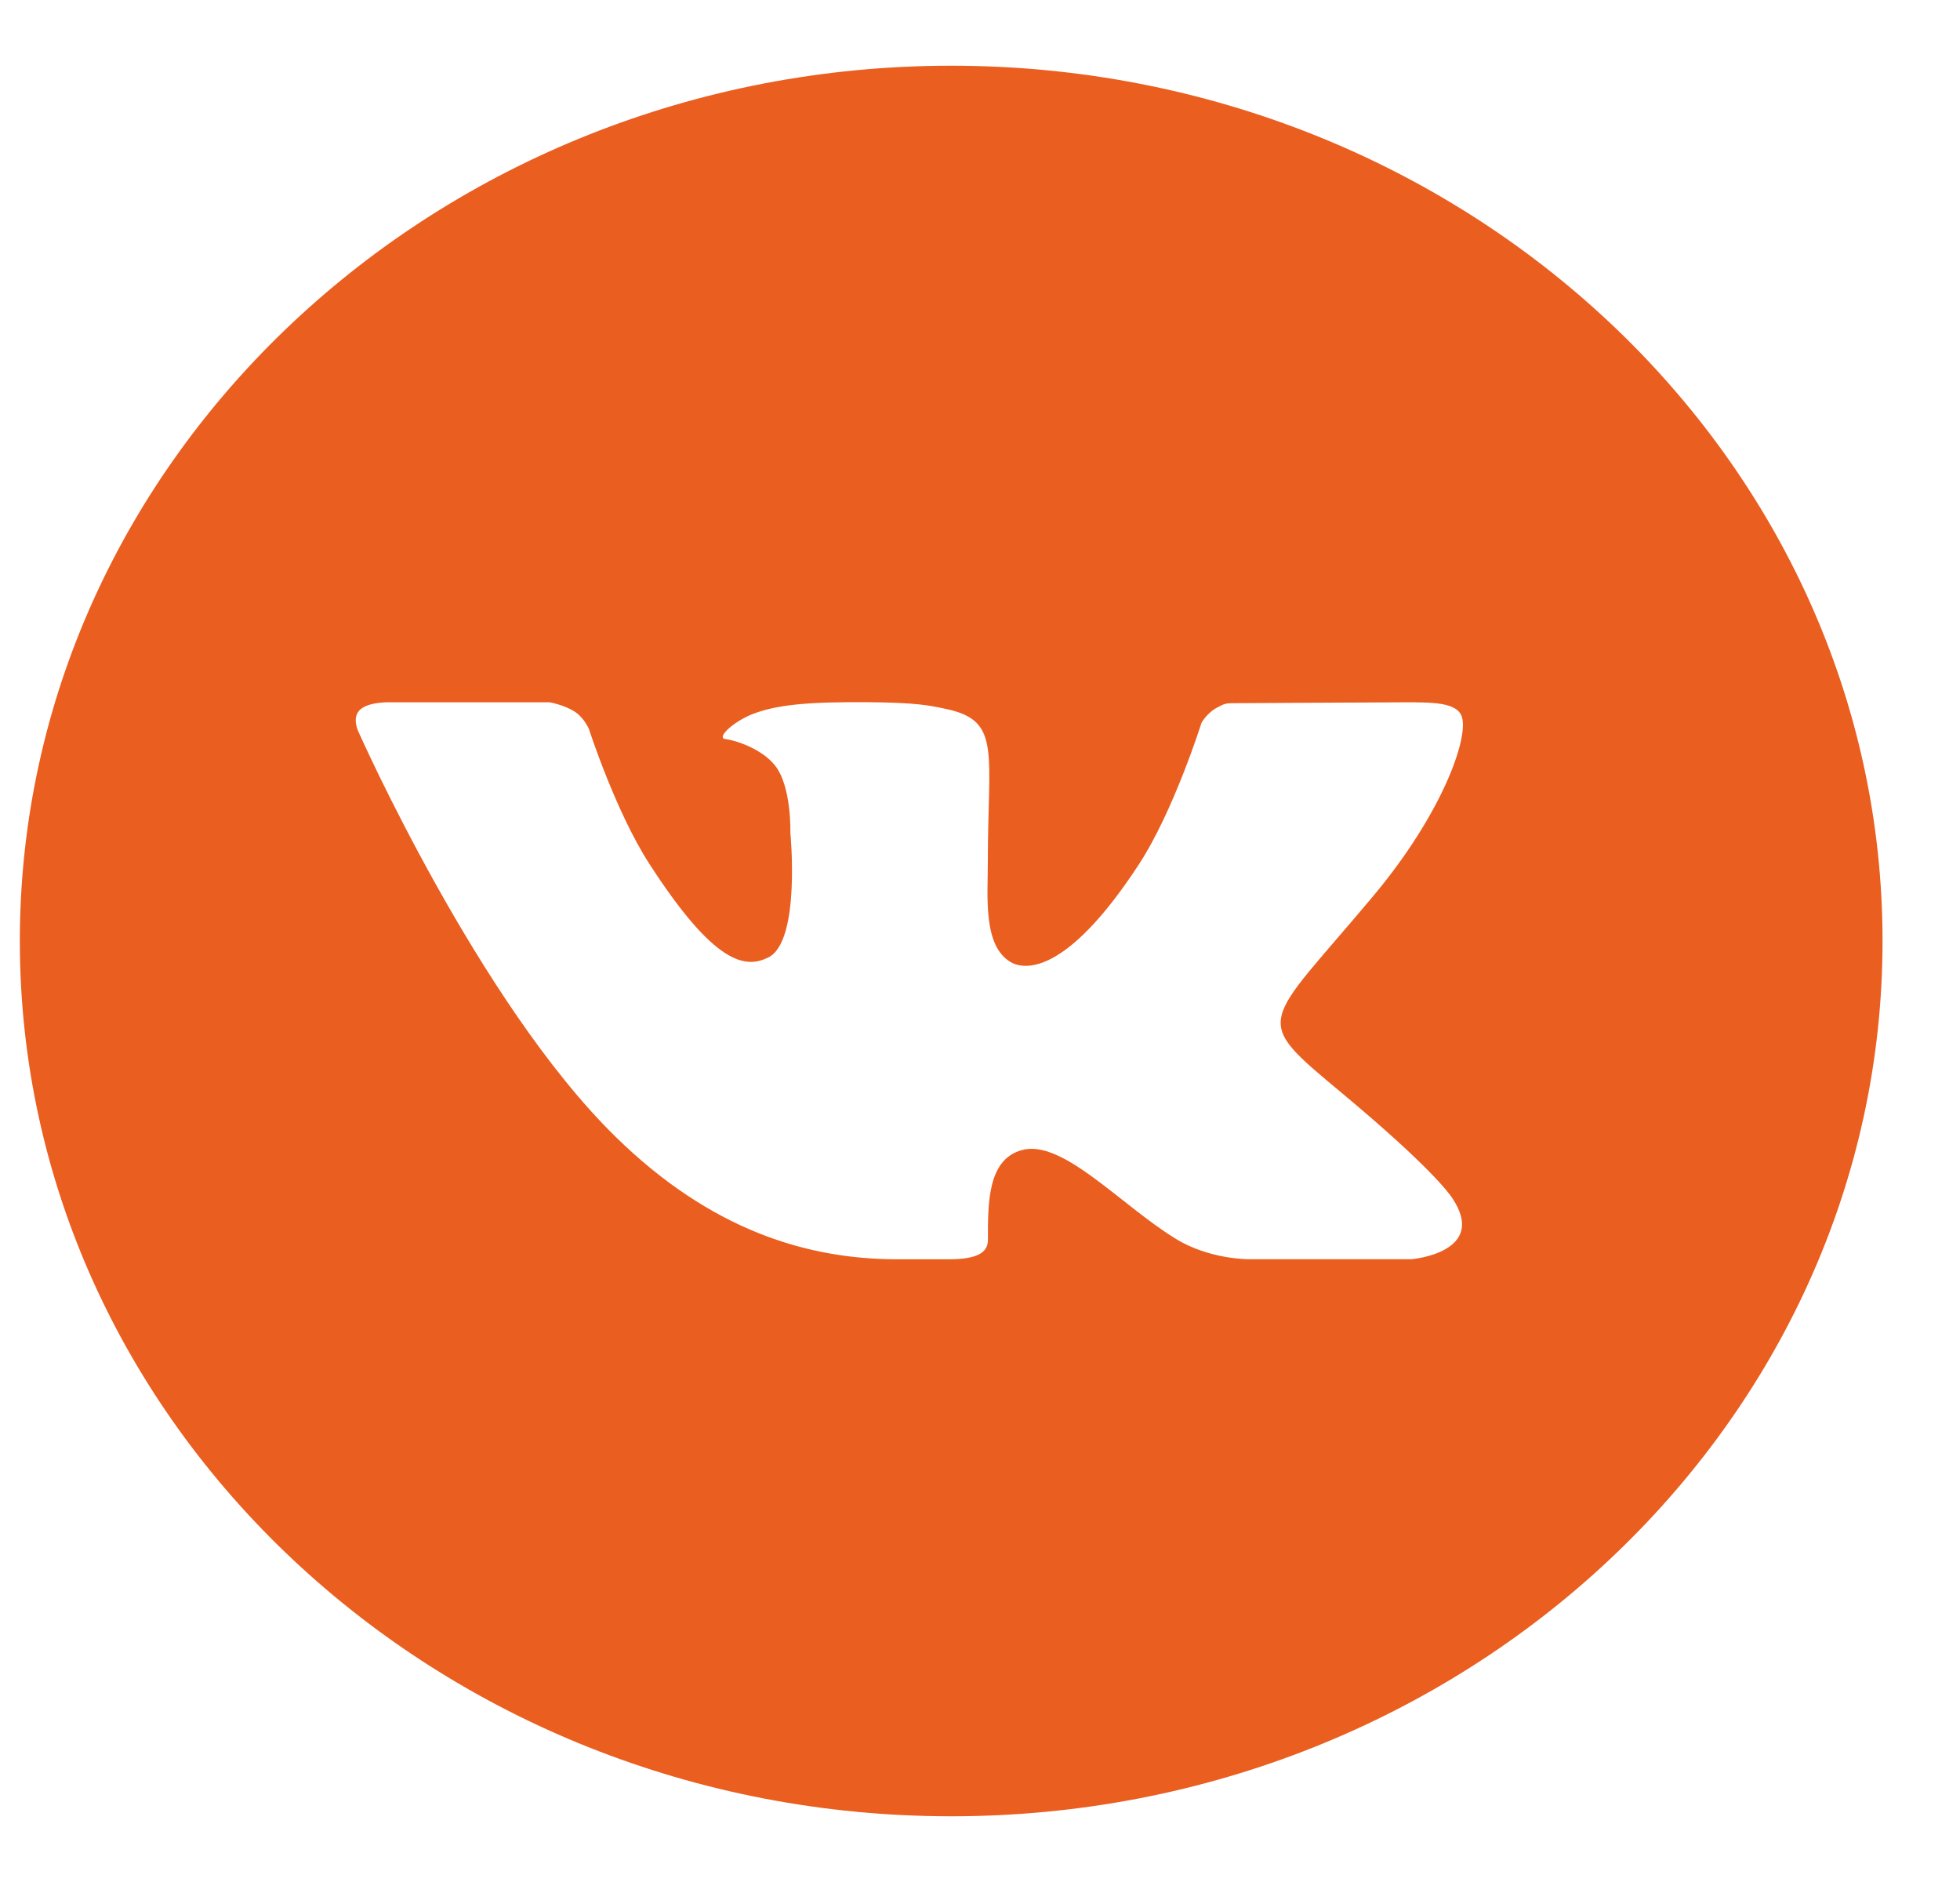 <?xml version="1.0" encoding="UTF-8"?> <svg xmlns="http://www.w3.org/2000/svg" width="25" height="24" viewBox="0 0 25 24" fill="none"> <g clip-path="url(#clip0_1932_129)"> <g clip-path="url(#clip1_1932_129)"> <path d="M12.133 0.838C18.683 0.838 24.012 5.845 24.012 12C24.012 18.155 18.683 23.162 12.133 23.162C5.582 23.162 0.253 18.155 0.253 12C0.253 5.845 5.582 0.838 12.133 0.838ZM17.123 13.945C15.942 12.96 16.1 13.12 17.523 11.418C18.389 10.381 18.73 9.426 18.648 9.147C18.592 8.952 18.261 8.956 17.909 8.956C17.556 8.956 15.949 8.967 15.788 8.967C15.628 8.967 15.632 8.966 15.514 9.029C15.4 9.09 15.326 9.215 15.326 9.215C15.326 9.215 14.97 10.348 14.522 11.03C13.579 12.47 13.048 12.36 12.893 12.27C12.535 12.061 12.6 11.433 12.6 10.986C12.6 9.591 12.772 9.194 12.077 9.043C11.847 8.993 11.677 8.96 11.088 8.955C10.331 8.948 9.892 8.983 9.57 9.118C9.328 9.224 9.139 9.411 9.252 9.425C9.393 9.442 9.713 9.551 9.881 9.756C10.099 10.022 10.081 10.618 10.081 10.618C10.081 10.618 10.217 12.007 9.799 12.21C9.514 12.351 9.122 12.318 8.28 11.012C7.849 10.343 7.511 9.294 7.511 9.294C7.511 9.294 7.449 9.153 7.336 9.079C7.201 8.989 7.011 8.956 7.011 8.956L4.998 8.956C4.998 8.956 4.695 8.941 4.584 9.059C4.485 9.165 4.575 9.338 4.575 9.338C4.575 9.338 6.103 12.781 7.845 14.49C9.076 15.699 10.31 16.059 11.448 16.059H12.097C12.446 16.059 12.601 15.983 12.601 15.814C12.601 15.342 12.596 14.789 13.031 14.667C13.549 14.521 14.287 15.361 14.991 15.794C15.423 16.063 15.929 16.058 15.929 16.058H18.005C18.005 16.058 18.99 15.973 18.523 15.277C18.485 15.221 18.25 14.885 17.123 13.945Z" fill="#EA5E20"></path> </g> </g> <defs> <clipPath id="clip0_1932_129"> <rect width="25" height="24" fill="white"></rect> </clipPath> <clipPath id="clip1_1932_129"> <rect width="25" height="24" fill="white"></rect> </clipPath> </defs> </svg> 